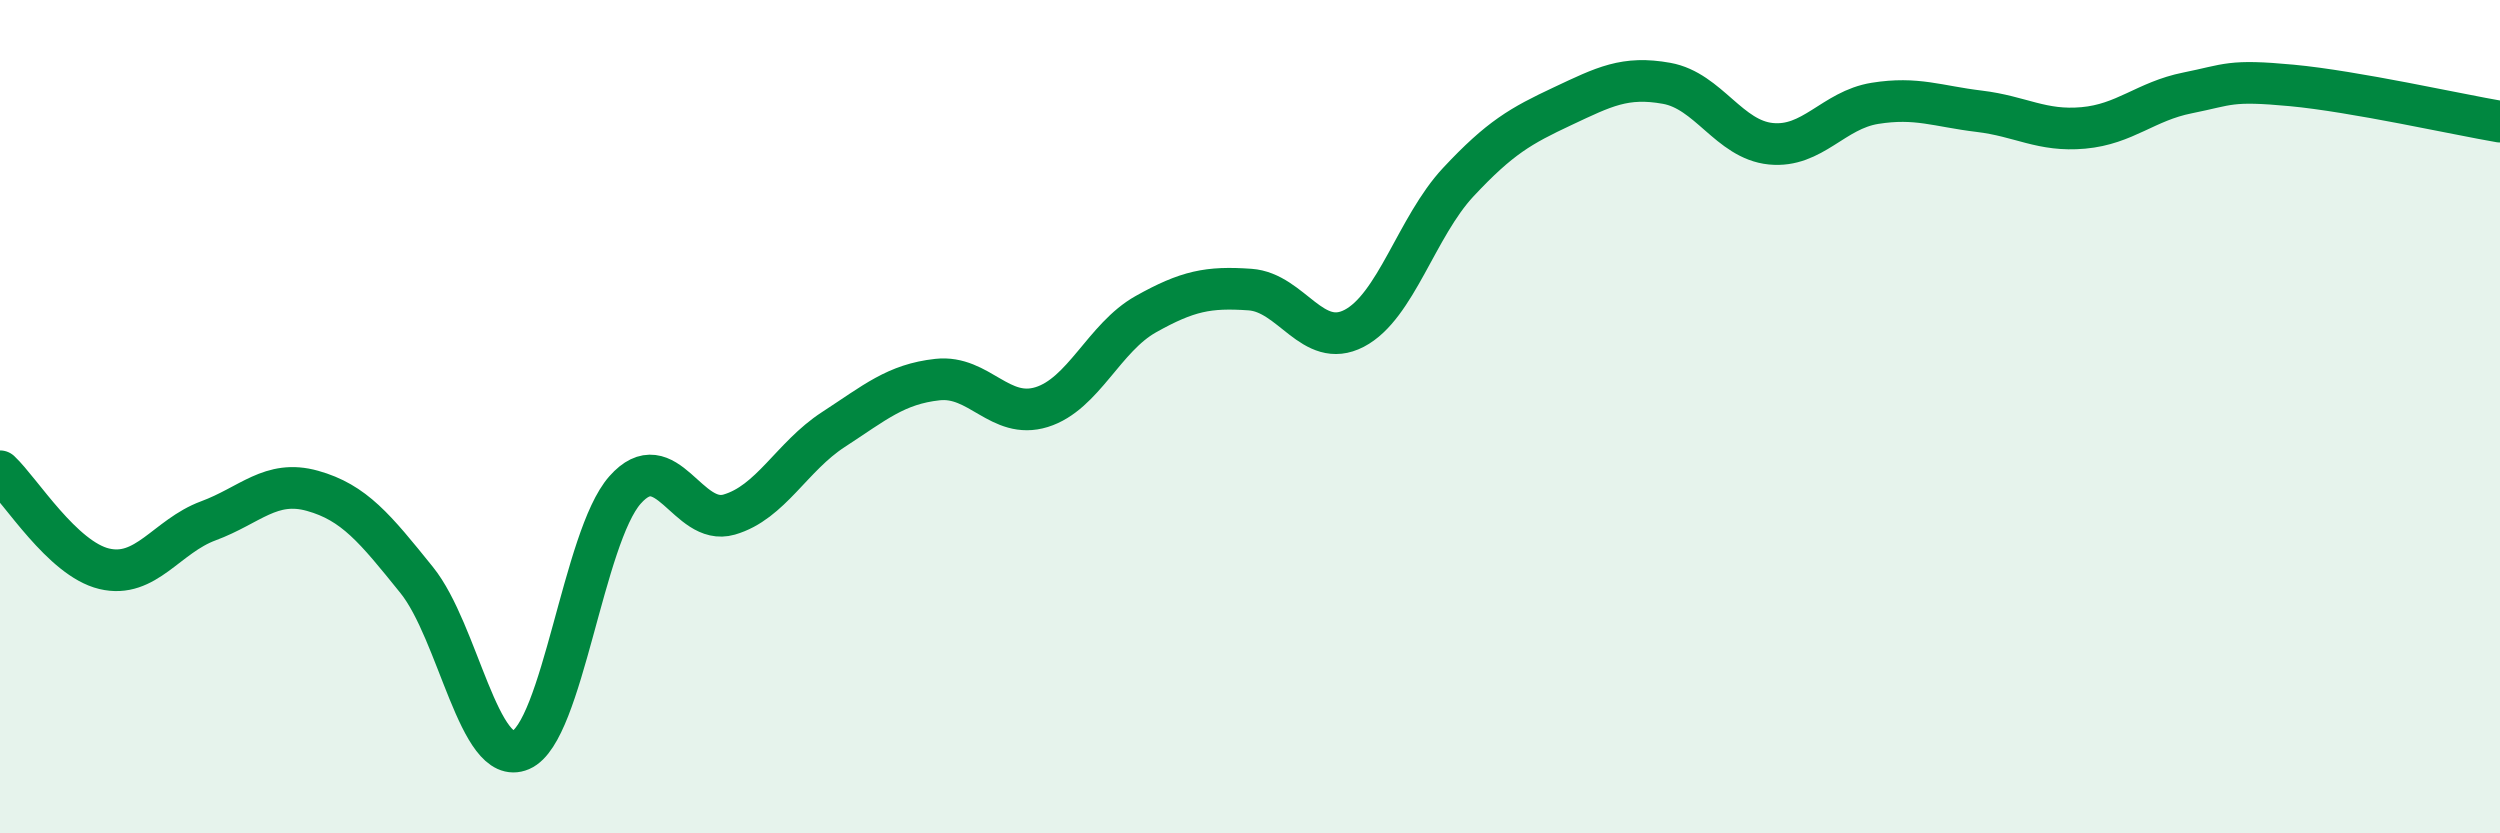 
    <svg width="60" height="20" viewBox="0 0 60 20" xmlns="http://www.w3.org/2000/svg">
      <path
        d="M 0,11.31 C 0.5,11.78 1.5,13.41 2.5,13.65 C 3.5,13.89 4,12.87 5,12.5 C 6,12.13 6.5,11.5 7.5,11.78 C 8.5,12.06 9,12.68 10,13.92 C 11,15.16 11.5,18.43 12.5,18 C 13.5,17.57 14,12.89 15,11.76 C 16,10.63 16.5,12.64 17.5,12.35 C 18.5,12.06 19,10.96 20,10.31 C 21,9.66 21.5,9.22 22.5,9.11 C 23.5,9 24,10.08 25,9.77 C 26,9.46 26.5,8.1 27.5,7.54 C 28.5,6.98 29,6.88 30,6.95 C 31,7.02 31.5,8.4 32.5,7.88 C 33.5,7.36 34,5.44 35,4.37 C 36,3.3 36.5,3.02 37.5,2.55 C 38.5,2.08 39,1.82 40,2 C 41,2.18 41.5,3.35 42.5,3.45 C 43.5,3.55 44,2.64 45,2.48 C 46,2.32 46.5,2.55 47.5,2.67 C 48.5,2.79 49,3.16 50,3.07 C 51,2.98 51.5,2.43 52.5,2.23 C 53.5,2.03 53.5,1.91 55,2.05 C 56.5,2.19 59,2.75 60,2.92L60 20L0 20Z"
        fill="#008740"
        opacity="0.1"
        stroke-linecap="round"
        stroke-linejoin="round"
      />
      <path
        d="M 0,11.31 C 0.5,11.78 1.5,13.41 2.5,13.65 C 3.5,13.89 4,12.87 5,12.5 C 6,12.13 6.5,11.5 7.5,11.78 C 8.5,12.06 9,12.68 10,13.92 C 11,15.16 11.5,18.43 12.5,18 C 13.5,17.57 14,12.89 15,11.76 C 16,10.63 16.5,12.64 17.5,12.35 C 18.5,12.06 19,10.96 20,10.31 C 21,9.66 21.5,9.22 22.5,9.11 C 23.5,9 24,10.08 25,9.77 C 26,9.46 26.5,8.1 27.5,7.54 C 28.5,6.98 29,6.88 30,6.95 C 31,7.02 31.5,8.4 32.5,7.88 C 33.5,7.36 34,5.44 35,4.37 C 36,3.3 36.5,3.02 37.5,2.55 C 38.5,2.08 39,1.82 40,2 C 41,2.18 41.5,3.35 42.5,3.45 C 43.5,3.55 44,2.64 45,2.48 C 46,2.32 46.5,2.55 47.5,2.67 C 48.5,2.79 49,3.16 50,3.07 C 51,2.98 51.5,2.43 52.5,2.23 C 53.5,2.03 53.5,1.91 55,2.05 C 56.5,2.19 59,2.75 60,2.92"
        stroke="#008740"
        stroke-width="1"
        fill="none"
        stroke-linecap="round"
        stroke-linejoin="round"
      />
    </svg>
  